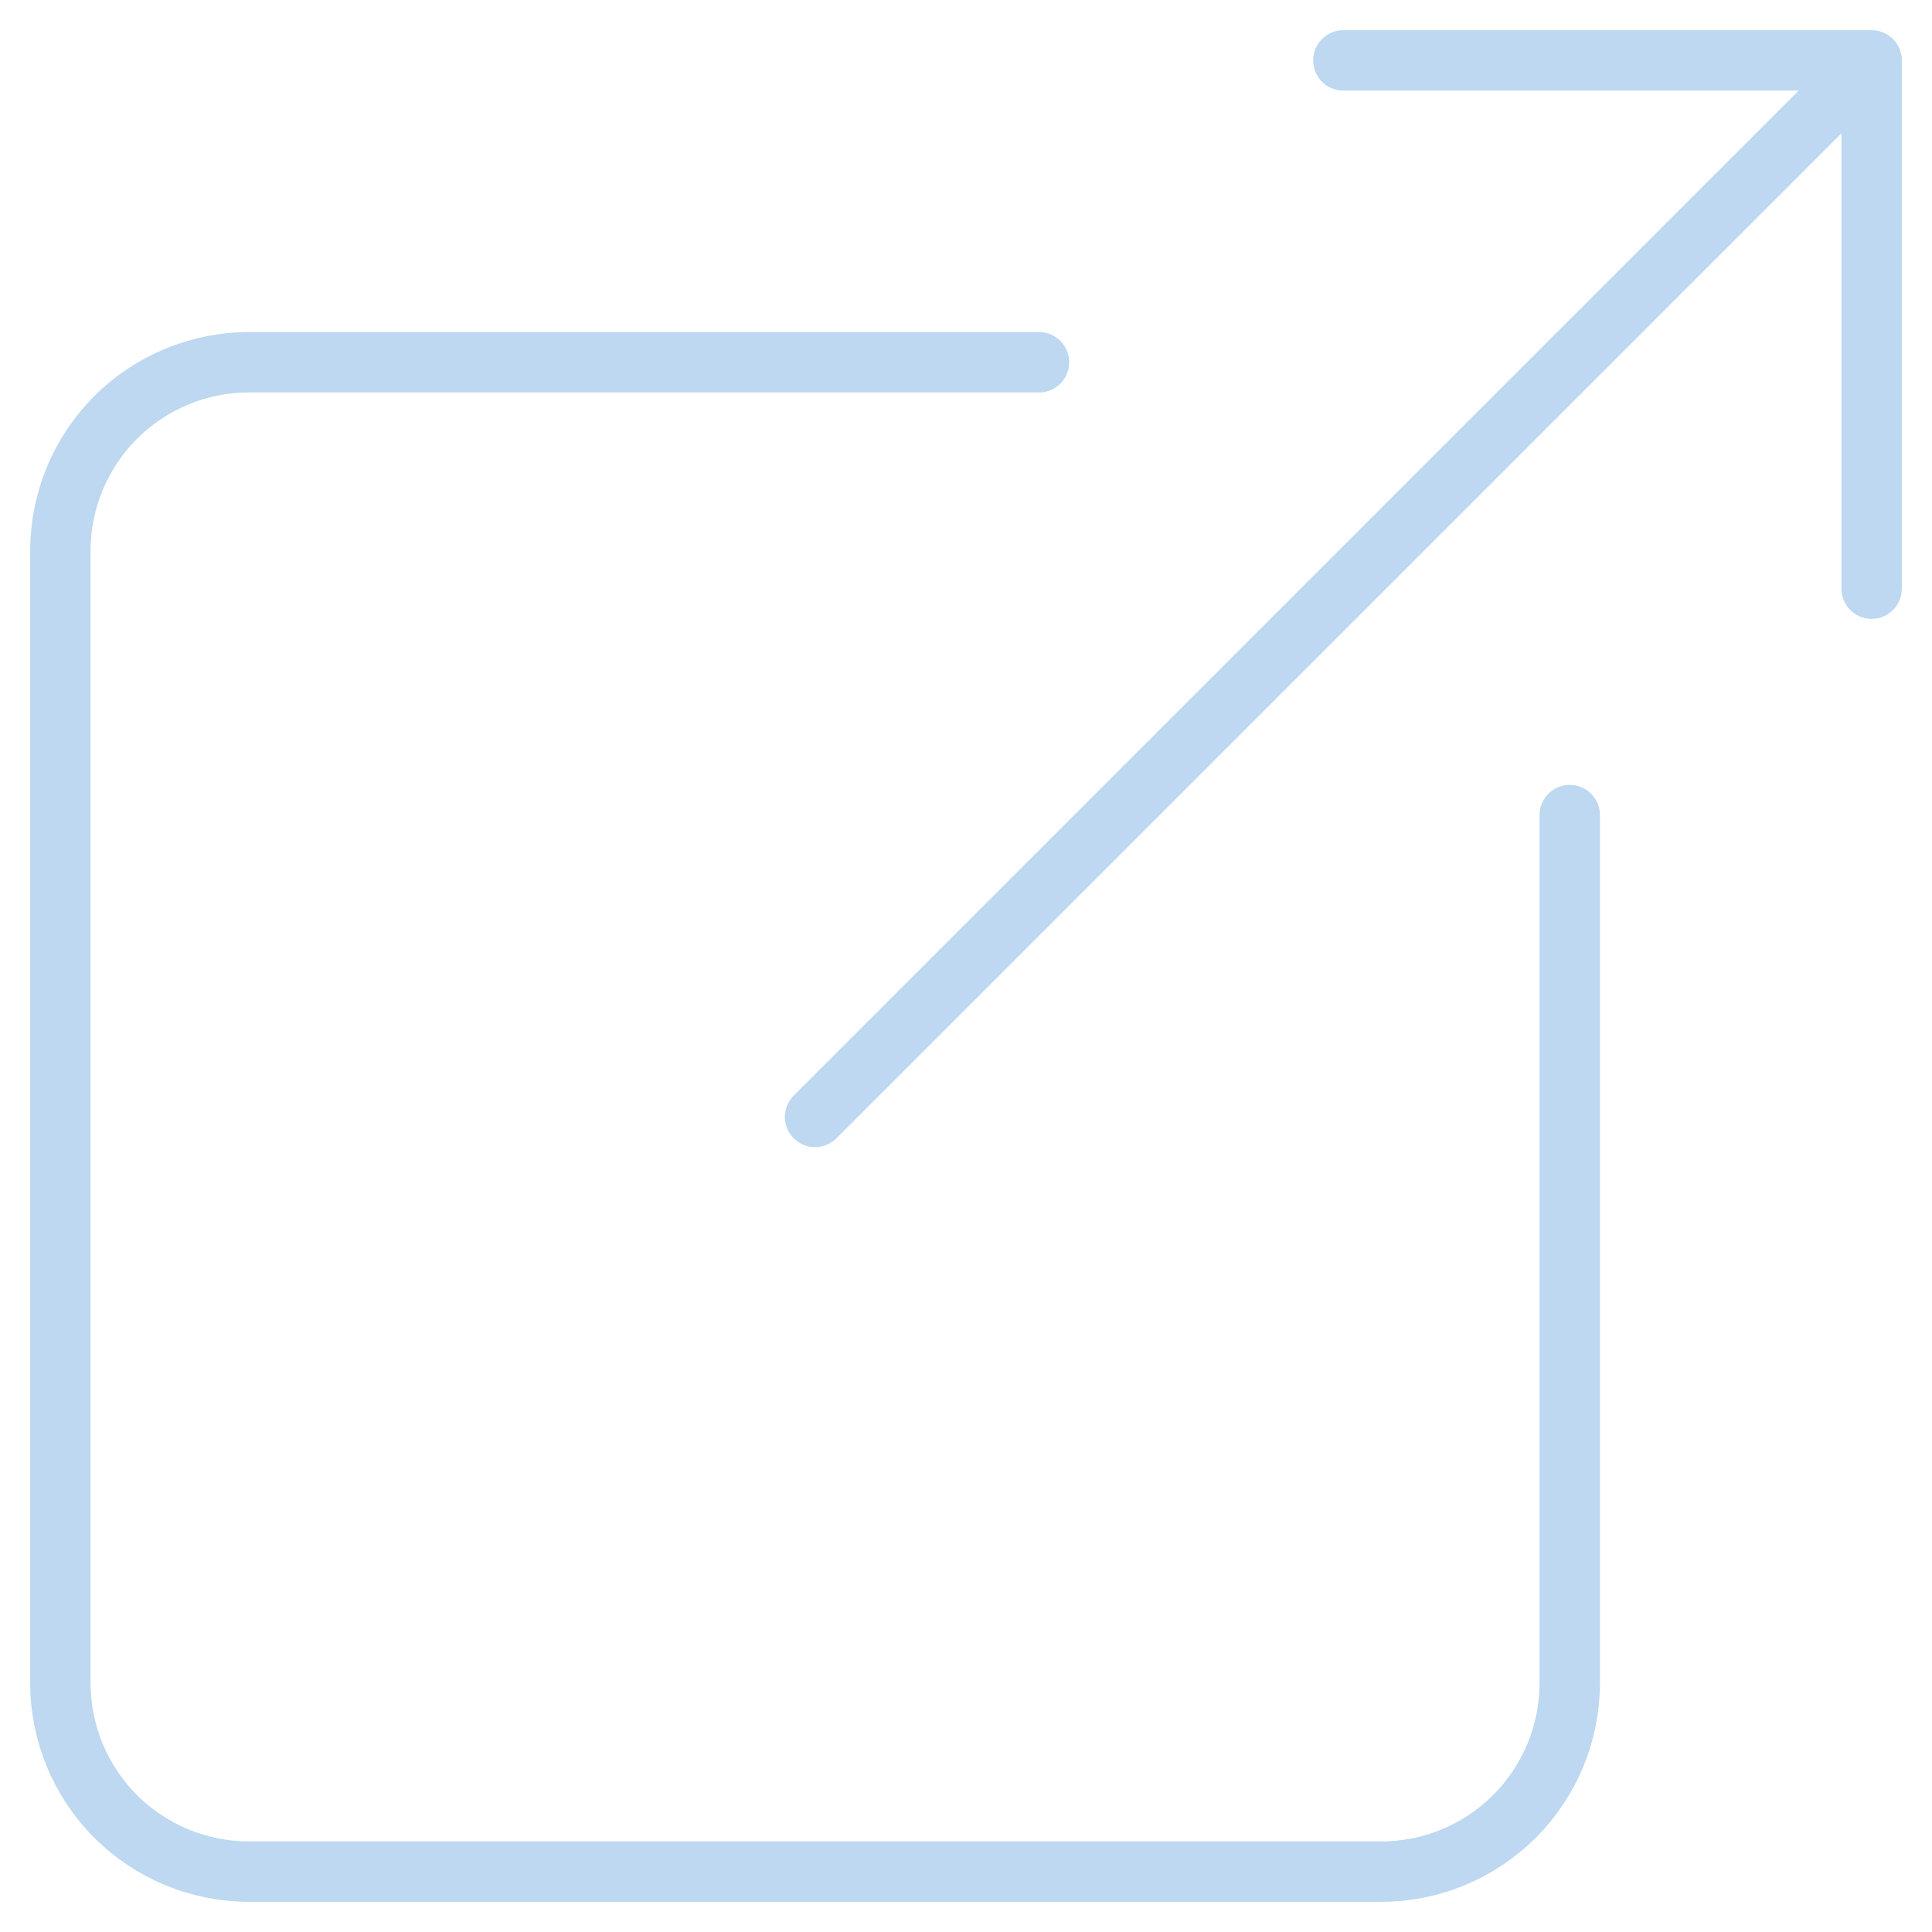 <svg width="32" height="32" viewBox="0 0 32 32" fill="none" xmlns="http://www.w3.org/2000/svg">
<path d="M26 13.5V27.875C26 28.285 25.919 28.692 25.762 29.071C25.605 29.45 25.375 29.794 25.085 30.085C24.794 30.375 24.45 30.605 24.071 30.762C23.692 30.919 23.285 31 22.875 31H4.125C3.296 31 2.501 30.671 1.915 30.085C1.329 29.499 1 28.704 1 27.875V9.125C1 8.296 1.329 7.501 1.915 6.915C2.501 6.329 3.296 6 4.125 6H17.209M22.25 1H31V9.75M13.5 18.5L30.375 1.625" stroke="#BDD8F0" stroke-linecap="round" stroke-linejoin="round"/>
</svg>

